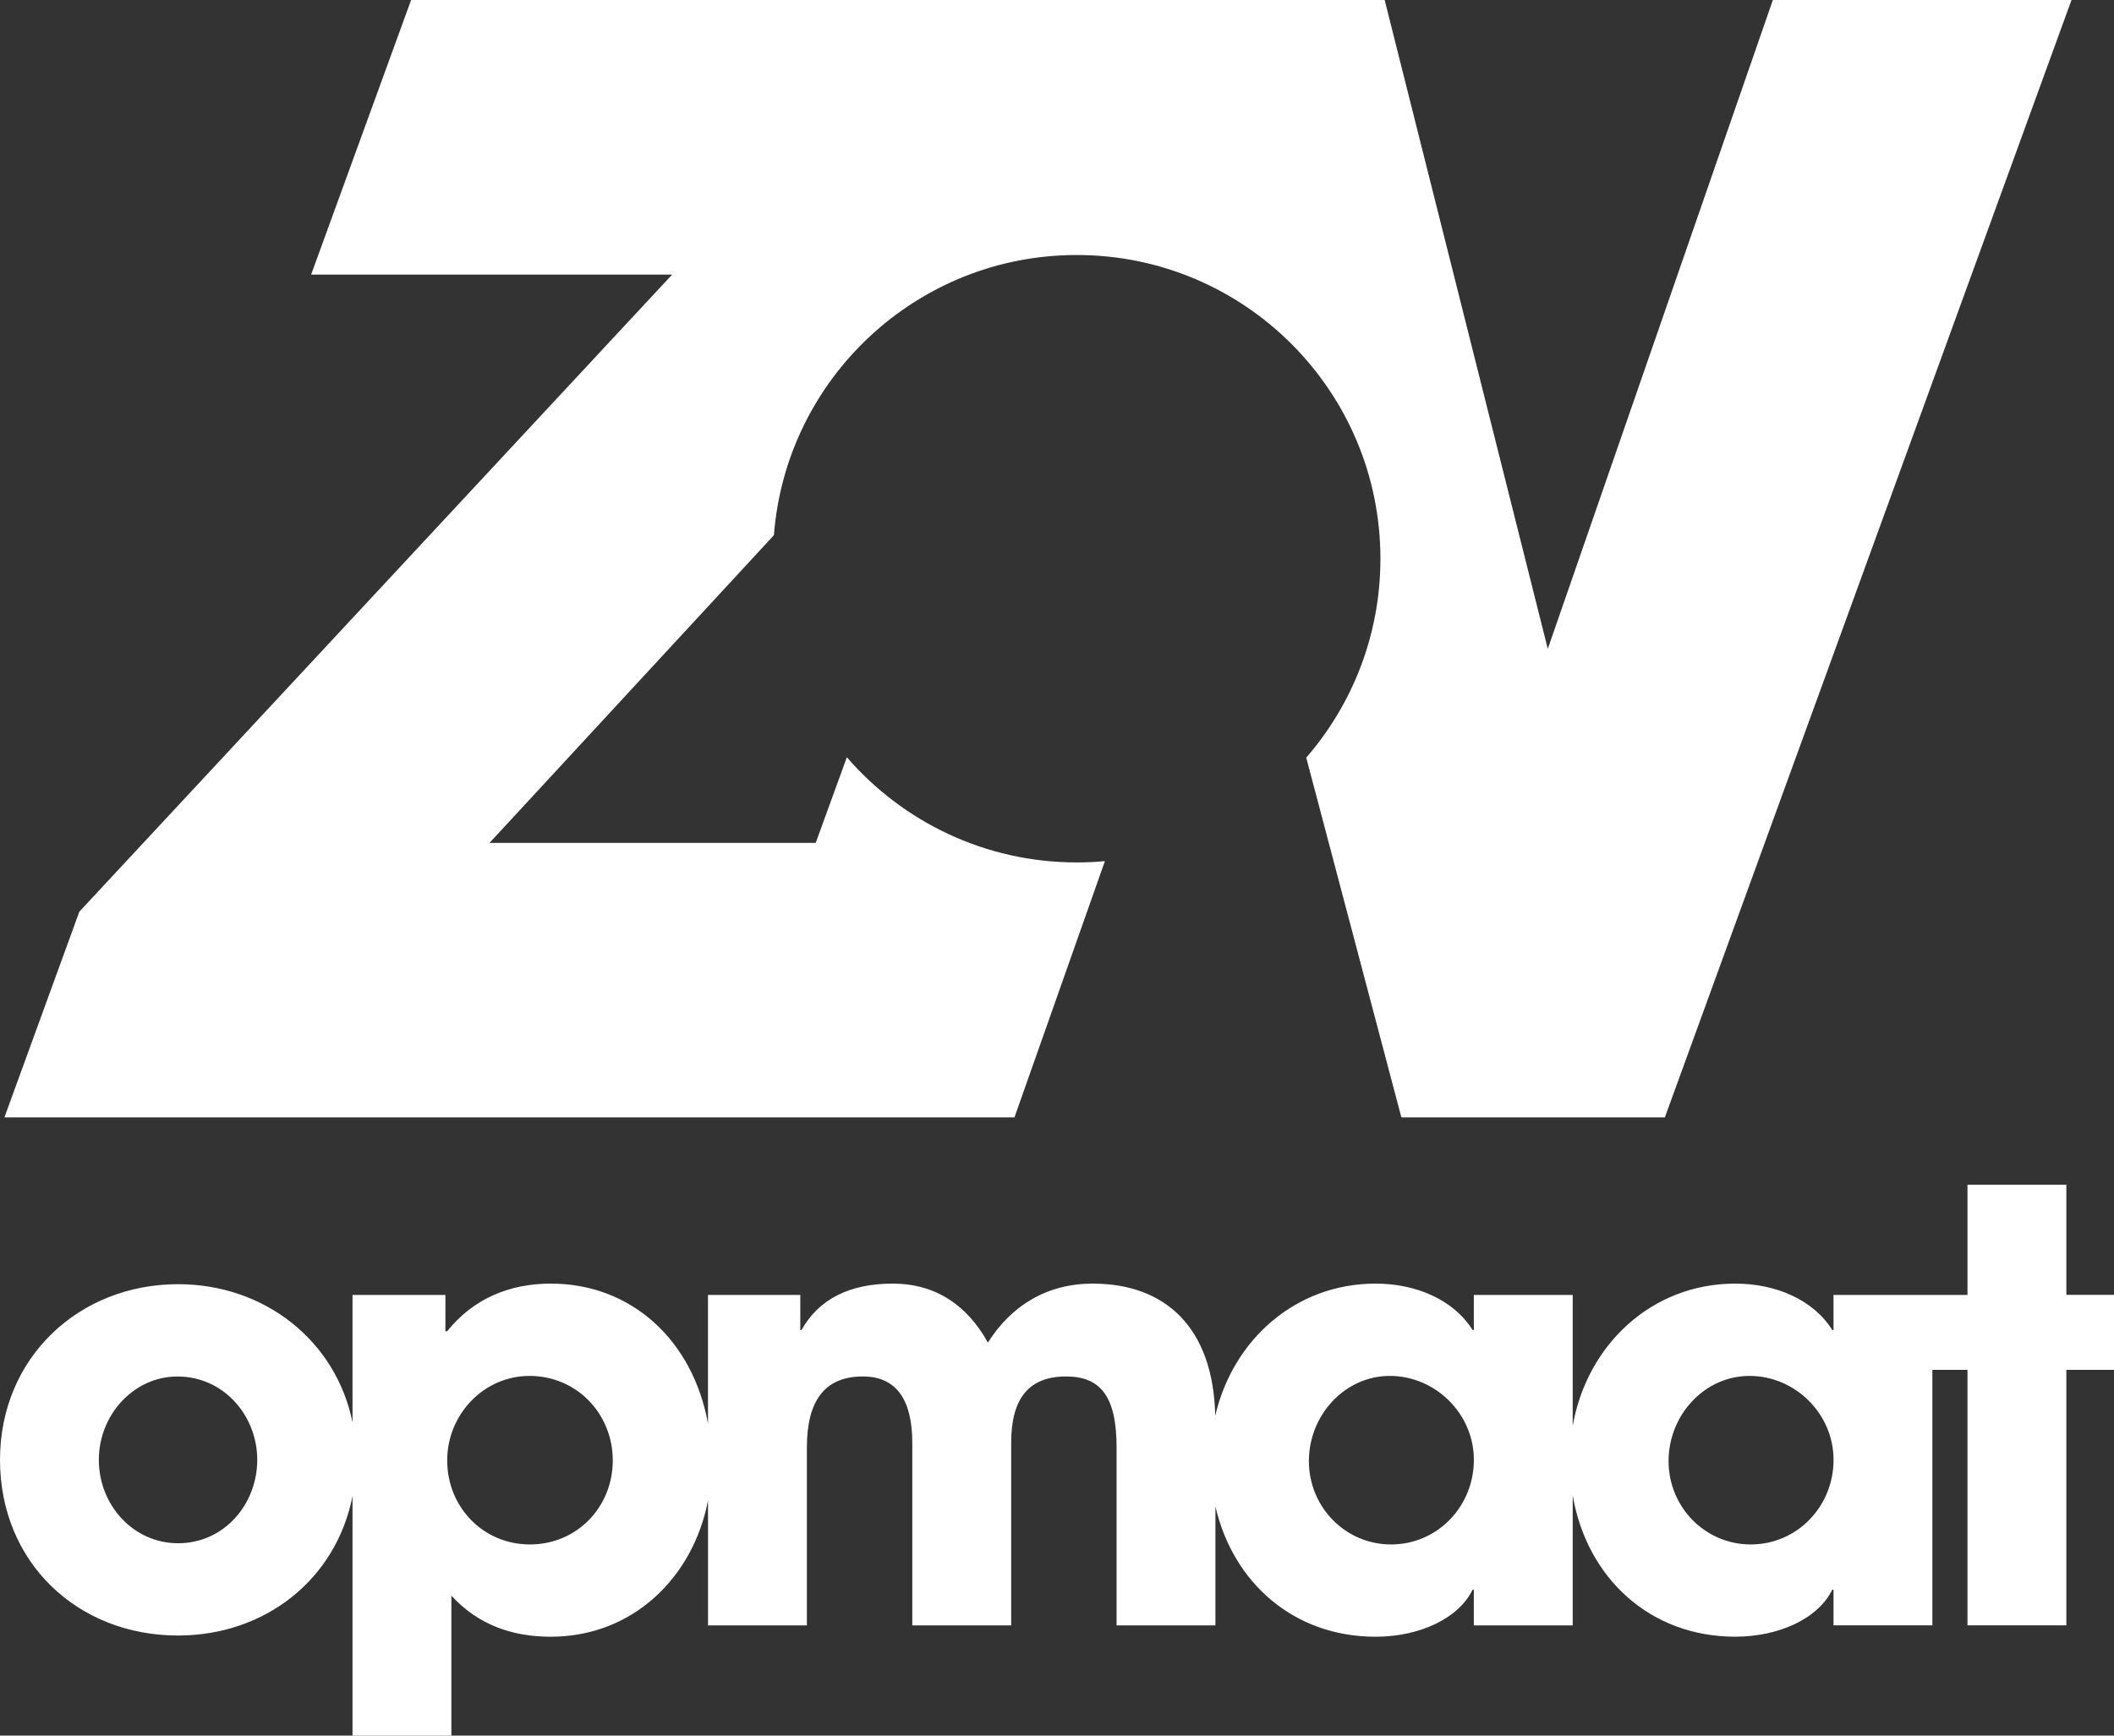 <?xml version="1.0" encoding="UTF-8"?><svg id="Layer_1" xmlns="http://www.w3.org/2000/svg" viewBox="0 0 583.04 478.68"><rect x="0" y="0" width="583.04" height="478.68" fill="#333333" stroke="none"/><defs><style>.cls-1{fill:#fff;stroke-width:0px;}</style></defs><path class="cls-1" d="m488.95,0l-62.07,178.95L381.89,0H113.38l-27.57,75.73h99.57L22.46,250.82l-.59.65L1.22,308.17h278.57l24.94-70.67c-2.55.25-5.13.36-7.75.36-25.34,0-48.05-11.25-63.42-29.01l-8.59,23.62h-89.96l78.44-84.87c3.32-43.22,39.44-77.27,83.52-77.27,46.26,0,83.75,37.5,83.75,83.76,0,20.97-7.71,40.16-20.46,54.87l26.24,99.21h72.67L571.32,0h-82.38Z"/><path class="cls-1" d="m569.9,357.14v-30.39h-27.27v30.39h-36.95v9.69h-.33c-5.25-8.38-15.6-12.81-26.77-12.81-23,0-40.88,16.82-44.83,39.23v-36.11h-27.27v9.69h-.33c-5.25-8.38-15.6-12.81-26.77-12.81-22.03,0-39.34,15.45-44.22,36.45-.53-24.43-13.83-36.45-33.79-36.45-12.48,0-22.34,5.91-28.91,16.26-5.75-10.35-14.45-16.26-26.28-16.26s-20.37,4.27-25.13,12.81h-.33v-9.69h-25.46v35.47c-4.11-22.7-20.89-38.59-43.35-38.59-11.33,0-21.35,4.11-28.58,13.14h-.49v-10.02h-25.62v35.14c-4.54-22.4-24.13-38.1-48.11-38.1-27.27,0-49.11,20.2-49.11,48.45s21.35,48.45,49.11,48.45c23.99,0,43.58-15.45,48.11-38.44v66.04h27.27v-38.6c7.39,8.05,16.75,11.33,27.43,11.33,22.59,0,39.26-16.36,43.35-37.58v34.46h27.27v-49.11c0-12.65,4.76-19.55,15.44-19.55,9.36,0,13.63,6.57,13.63,18.4v50.26h27.27v-50.43c0-11.99,4.76-18.23,15.11-18.23,9.36,0,13.96,5.25,13.96,19.55v49.11h27.26v-32.81c4.86,21.04,21.61,35.93,44.17,35.93,11.99,0,22.83-4.93,26.77-12.98h.33v9.85h27.27v-35.85c3.88,22.65,21.19,38.97,44.83,38.97,11.99,0,22.83-4.93,26.77-12.98h.33v9.85h27.27v-70.46h9.68v70.46h27.27v-70.46h13.14v-20.7h-13.14ZM49.11,425.63c-12.32,0-21.85-10.51-21.85-23s9.69-22.99,21.68-22.99c12.81,0,22.01,10.84,22.01,22.99s-9.04,23-21.85,23Zm97.06.33c-12.98,0-22.83-10.35-22.83-23.16s10.19-23.32,22.67-23.32c13.14,0,22.99,10.51,22.99,23.32s-9.85,23.16-22.83,23.16Zm237.49,0c-12.65,0-22.67-10.35-22.67-22.99s9.85-23.49,22.34-23.49,23.16,10.35,23.16,23.16-10.02,23.32-22.83,23.32Zm99.2,0c-12.65,0-22.67-10.35-22.67-22.99s9.85-23.49,22.34-23.49,23.16,10.35,23.16,23.16-10.02,23.32-22.83,23.32Z"/></svg>
